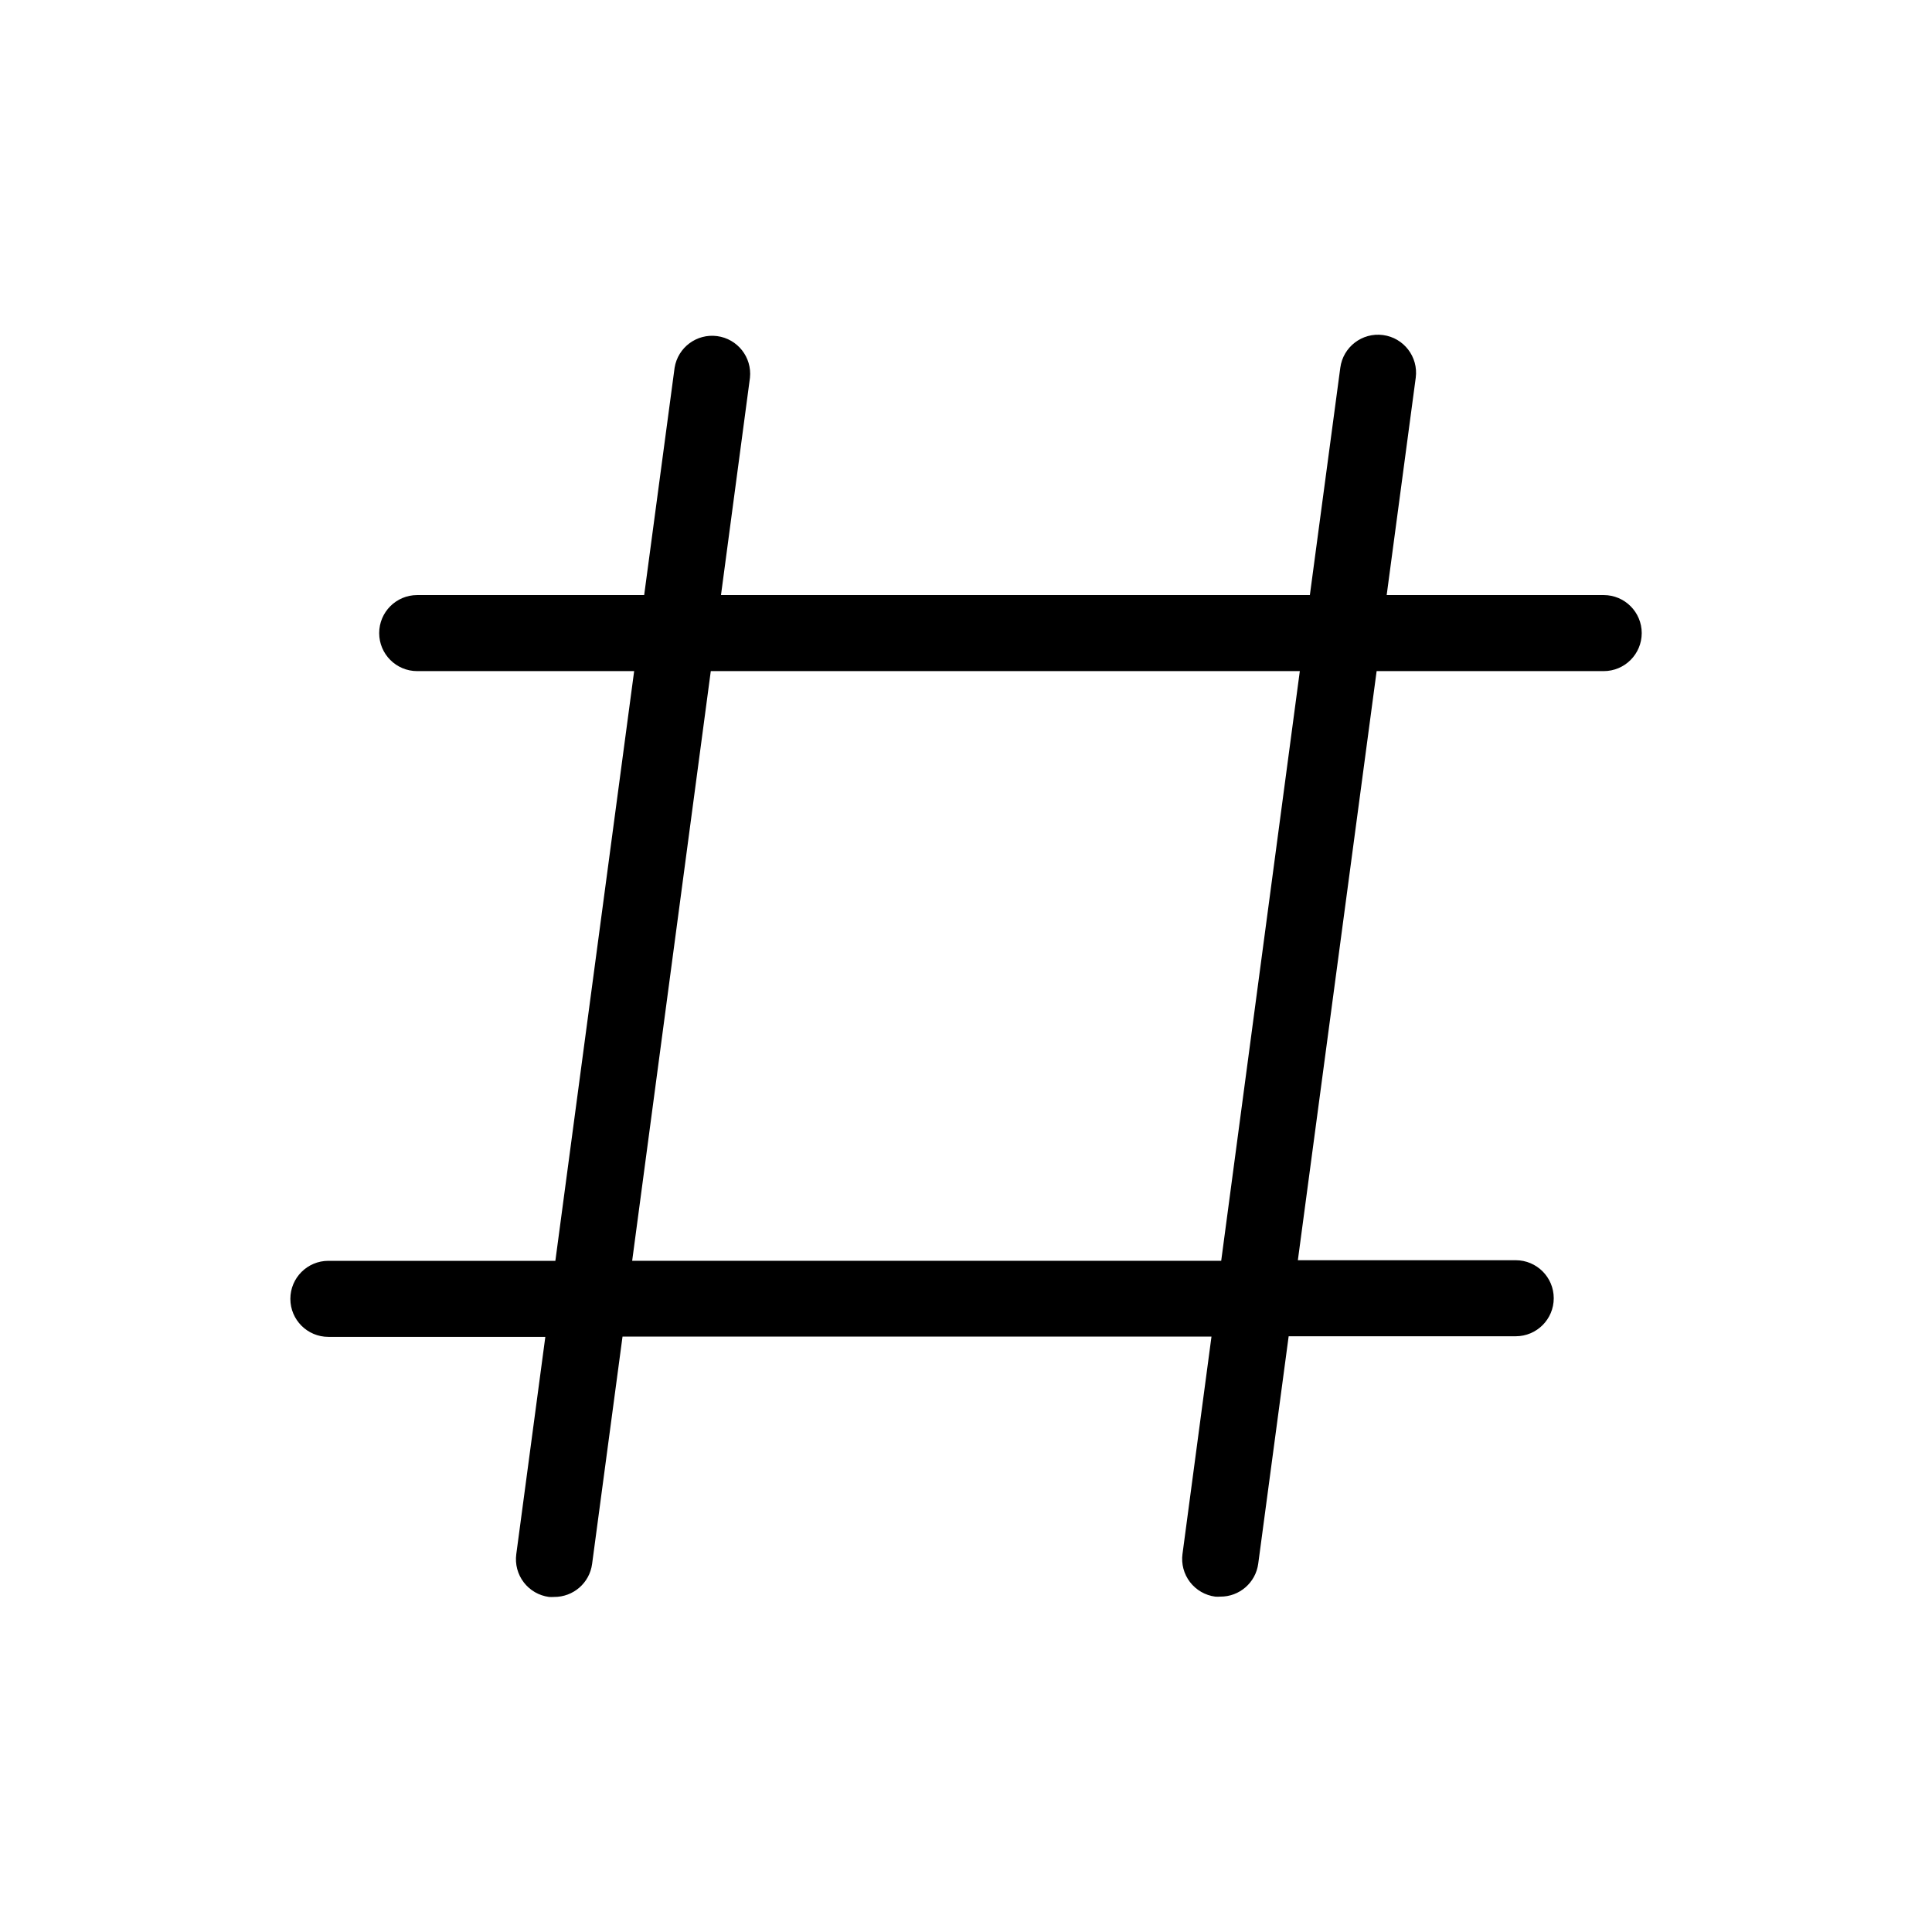<?xml version="1.0" encoding="UTF-8"?>
<!-- Uploaded to: SVG Repo, www.svgrepo.com, Generator: SVG Repo Mixer Tools -->
<svg fill="#000000" width="800px" height="800px" version="1.1" viewBox="144 144 512 512" xmlns="http://www.w3.org/2000/svg">
 <path d="m568.98 301.7h-57.496l7.699-57.594c0.73-5.523-3.156-10.59-8.676-11.316-5.519-0.73-10.586 3.152-11.316 8.676l-8.062 60.234h-156.06l7.68-57.594c0.566-5.43-3.293-10.32-8.703-11.035-5.41-0.715-10.406 3.004-11.27 8.395l-8.062 60.234h-60.152c-5.566 0-10.074 4.512-10.074 10.074 0 5.566 4.508 10.078 10.074 10.078h57.496l-20.879 156.28h-60.156c-5.562 0-10.074 4.512-10.074 10.078 0 5.562 4.512 10.074 10.074 10.074h57.496l-7.699 57.594v0.004c-0.355 2.648 0.359 5.332 1.984 7.457s4.031 3.516 6.684 3.867c0.449 0.027 0.898 0.027 1.348 0 5.086 0.043 9.406-3.707 10.078-8.746l8.062-60.254h156.08l-7.68 57.594h-0.004c-0.355 2.652 0.359 5.336 1.984 7.461 1.629 2.121 4.031 3.512 6.684 3.863 0.441 0.031 0.887 0.031 1.328 0 5.086 0.047 9.406-3.703 10.078-8.746l8.062-60.254h60.176-0.004c5.566 0 10.078-4.512 10.078-10.078 0-5.562-4.512-10.074-10.078-10.074h-57.734l20.875-156.12h60.176c5.566 0 10.078-4.512 10.078-10.078 0-5.562-4.512-10.074-10.078-10.074zm-101.35 176.43h-156.1l20.836-156.28h156.1z"/>
</svg>